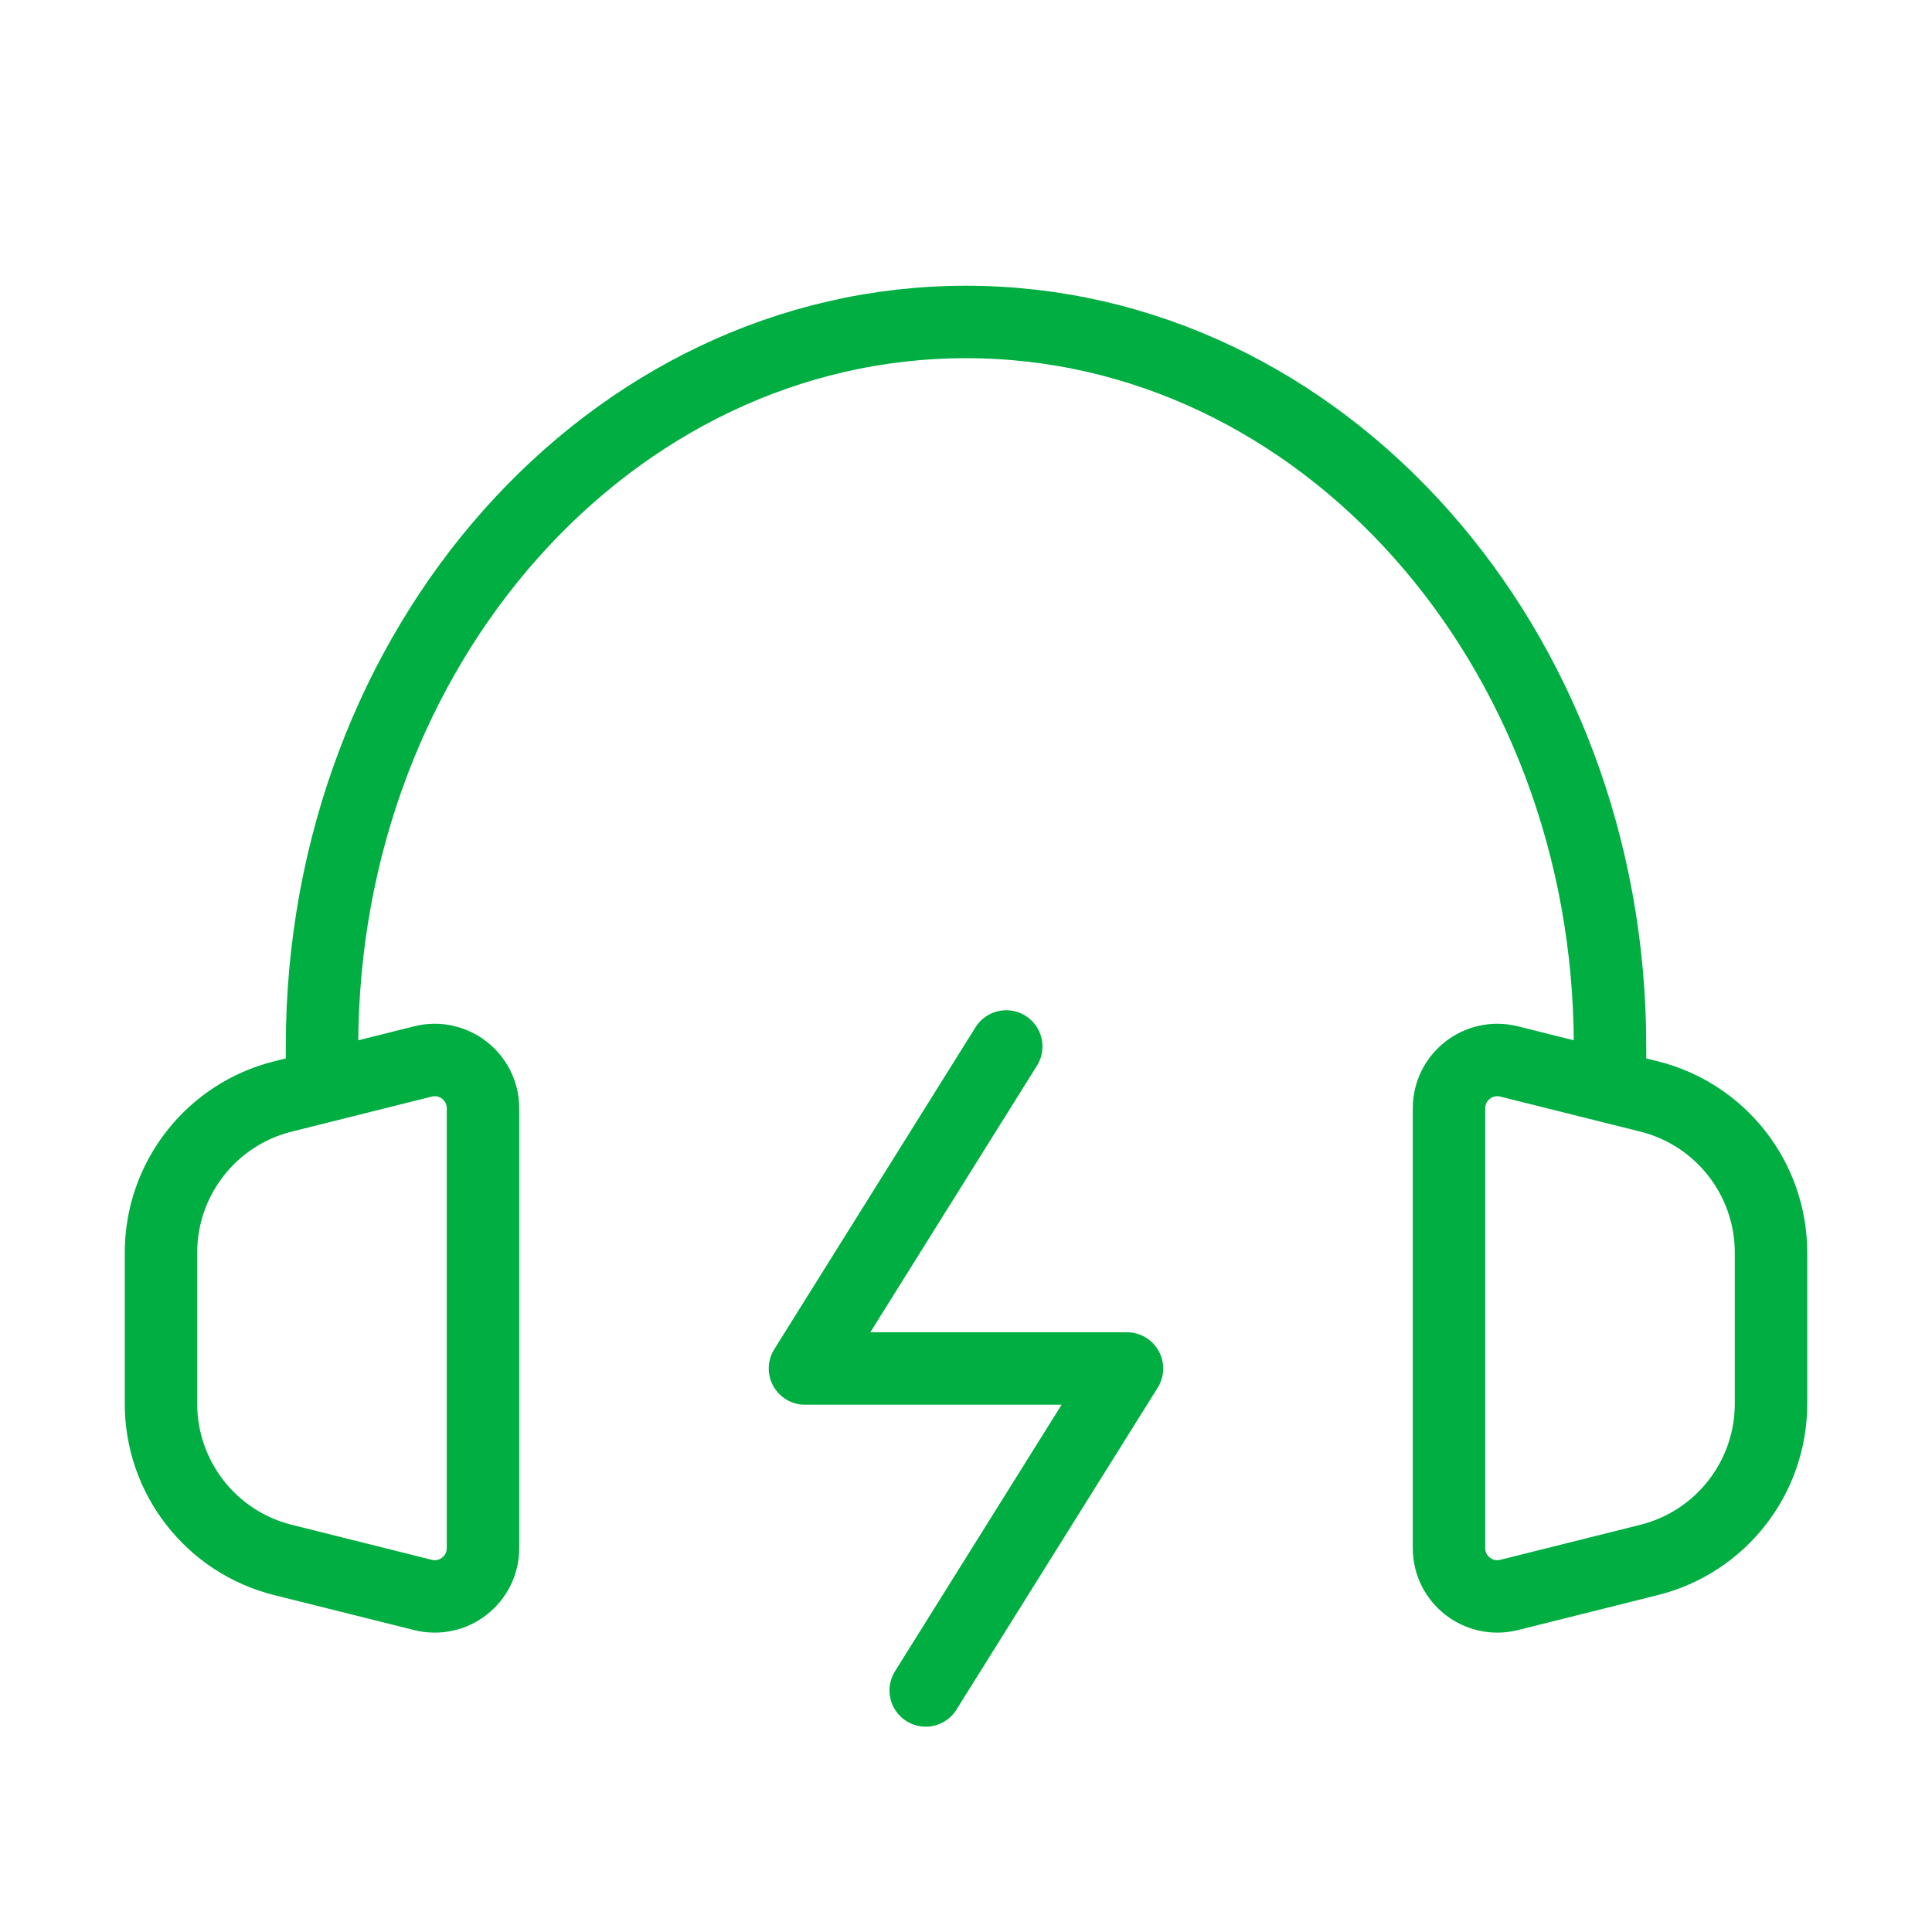 <svg width="40" height="40" viewBox="0 0 40 40" fill="none" xmlns="http://www.w3.org/2000/svg">
<path d="M20.833 21.666L16.666 28.333H23.333L19.166 34.999" stroke="#00AE41" stroke-width="1.5" stroke-linecap="round" stroke-linejoin="round"/>
<path d="M6.667 22.499L5.858 22.701C4.374 23.072 3.333 24.405 3.333 25.935V29.063C3.333 30.593 4.374 31.926 5.858 32.297L8.758 33.022C9.389 33.179 10 32.702 10 32.052V22.947C10 22.296 9.389 21.819 8.758 21.976L6.667 22.499ZM6.667 22.499V21.666C6.667 13.382 12.636 6.666 20 6.666C27.364 6.666 33.334 13.382 33.334 21.666V22.499M33.334 22.499L34.142 22.701C35.626 23.072 36.667 24.405 36.667 25.935V29.063C36.667 30.593 35.626 31.926 34.142 32.297L31.243 33.022C30.611 33.179 30 32.702 30 32.052V22.947C30 22.296 30.611 21.819 31.243 21.976L33.334 22.499Z" stroke="#00AE41" stroke-width="1.5" stroke-linecap="round" stroke-linejoin="round"/>
</svg>
